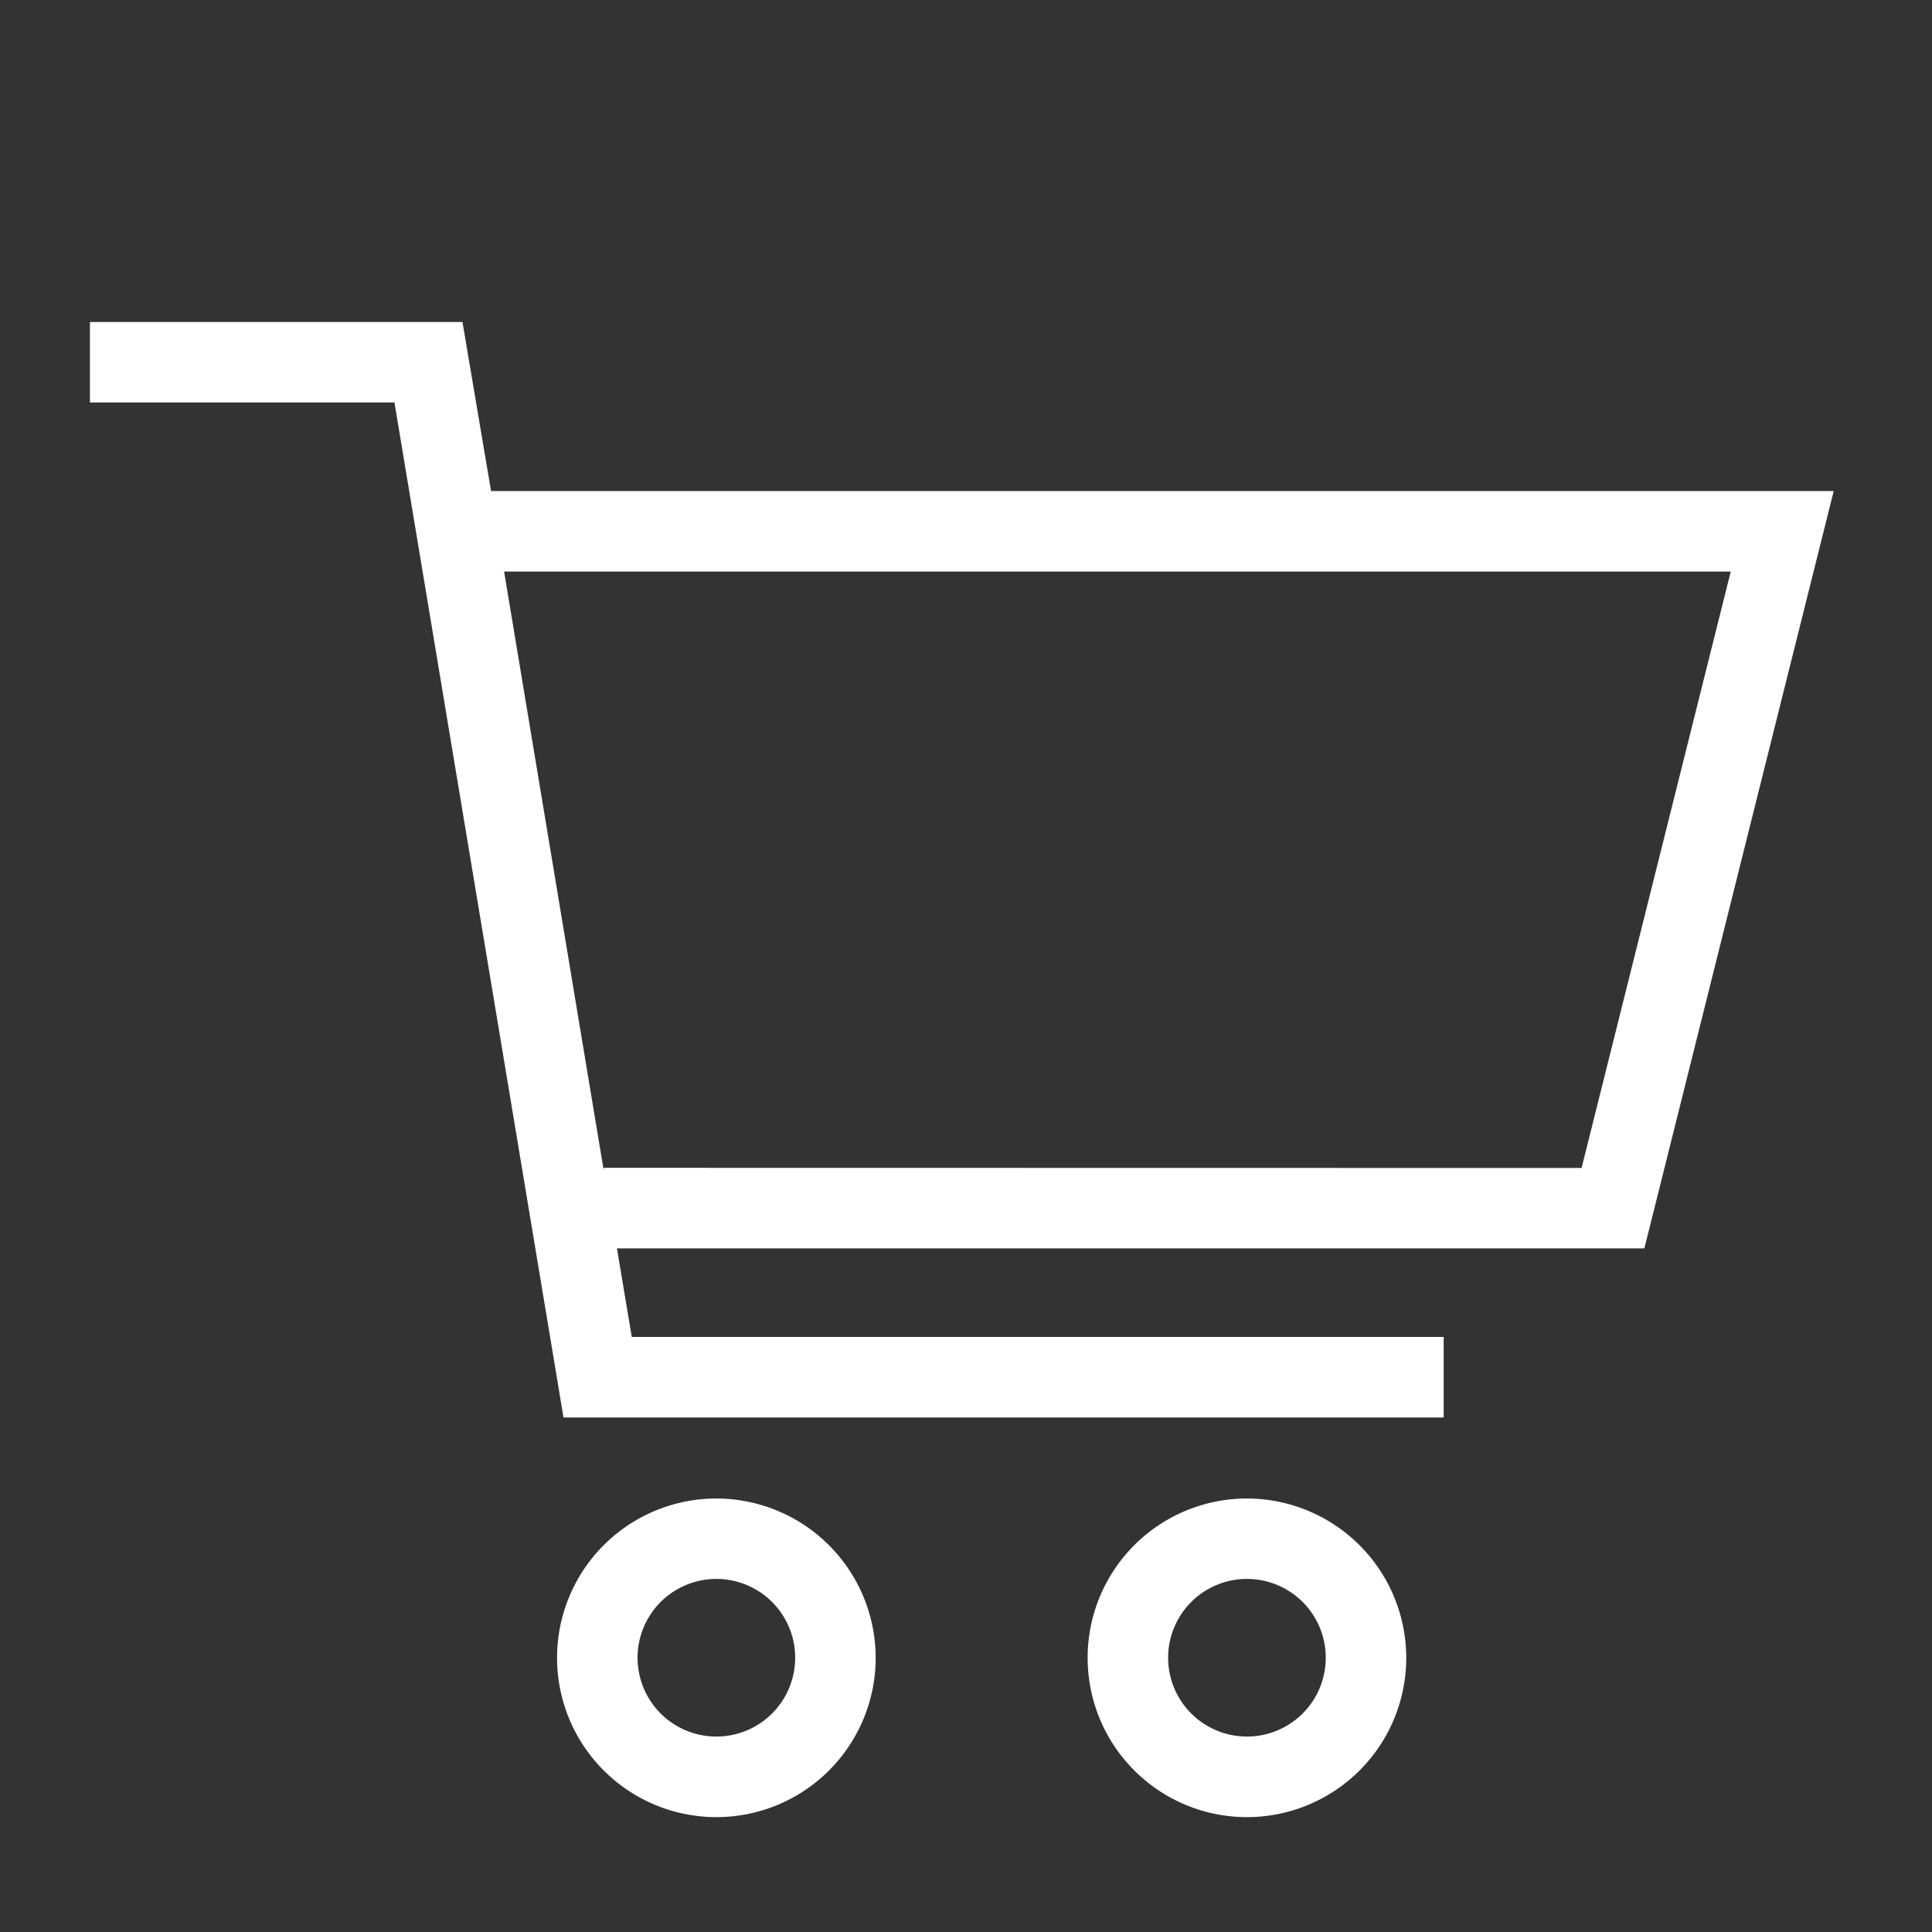 <svg id="Capa_1" data-name="Capa 1" xmlns="http://www.w3.org/2000/svg" viewBox="0 0 24 24"><rect x="0" y="0" width="24" height="24" fill="#333333" stroke="none"/><defs><style>.cls-1{fill:#FFFFFF;}</style></defs><title>iconos_roca_24x24_expandidos</title><path class="cls-1" d="M22.779,6.1H6.1L5.745,4H1.117V5H4.9L7,17.608H17.934v-1H7.848l-.184-1.1H20.427ZM7.5,14.507v.034L6.262,7.1H21.5l-1.853,7.409Z"/><path class="cls-1" d="M8.9,18.615a1.979,1.979,0,1,0,1.978,1.979A1.981,1.981,0,0,0,8.9,18.615Zm0,2.957a.979.979,0,1,1,.978-.979A.979.979,0,0,1,8.9,21.572Z"/><path class="cls-1" d="M15.49,18.615a1.979,1.979,0,1,0,1.979,1.979A1.981,1.981,0,0,0,15.49,18.615Zm0,2.957a.979.979,0,1,1,.979-.979A.979.979,0,0,1,15.49,21.572Z"/></svg>